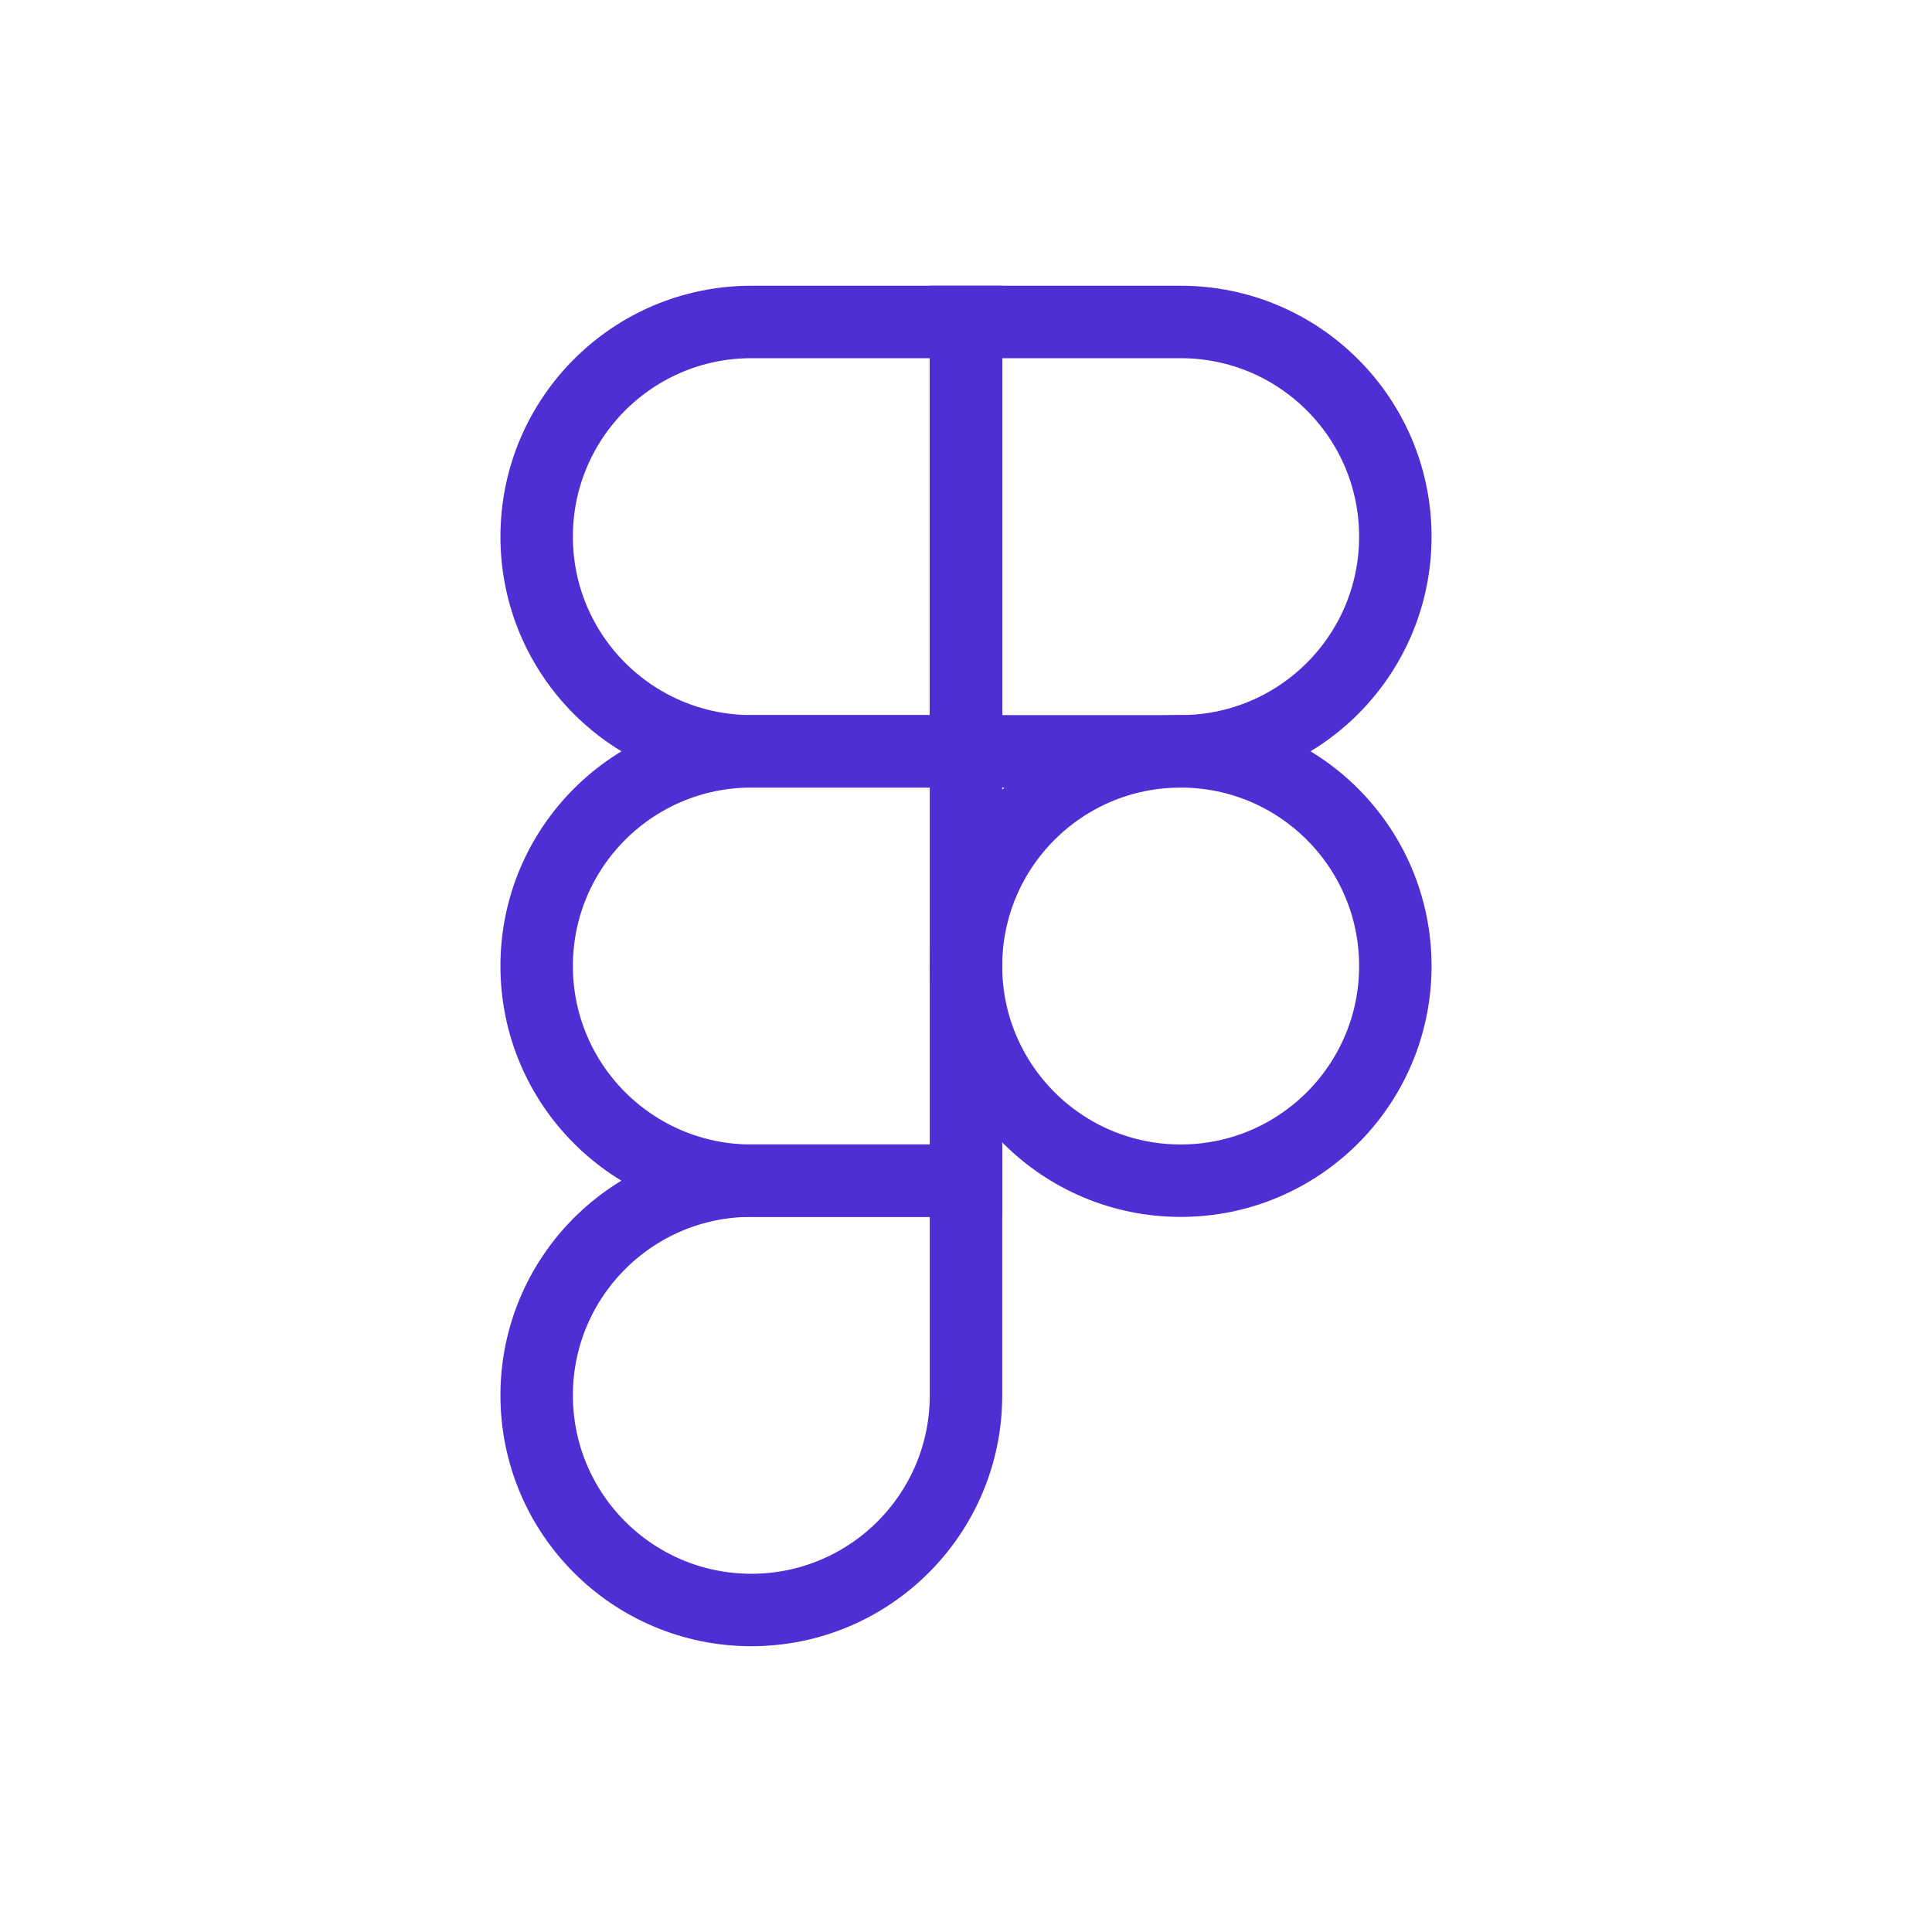<svg width="40" height="40" viewBox="0 0 40 40" fill="none" xmlns="http://www.w3.org/2000/svg">
<path d="M20 6.666H15.556C13.101 6.666 11.111 8.656 11.111 11.111C11.111 13.565 13.101 15.555 15.556 15.555H20V6.666Z" stroke="#4F2ED3" stroke-width="1.5"/>
<path d="M20 15.556H15.556C13.101 15.556 11.111 17.546 11.111 20C11.111 22.455 13.101 24.445 15.556 24.445H20V15.556Z" stroke="#4F2ED3" stroke-width="1.5"/>
<path d="M28.889 20C28.889 22.455 26.899 24.445 24.445 24.445C21.99 24.445 20 22.455 20 20C20 17.546 21.99 15.556 24.445 15.556C26.899 15.556 28.889 17.546 28.889 20Z" stroke="#4F2ED3" stroke-width="1.5"/>
<path d="M15.556 24.444H20V28.889C20 31.343 18.01 33.333 15.556 33.333C13.101 33.333 11.111 31.343 11.111 28.889C11.111 26.434 13.101 24.444 15.556 24.444Z" stroke="#4F2ED3" stroke-width="1.5"/>
<path d="M20 6.666H24.444C26.899 6.666 28.889 8.656 28.889 11.111C28.889 13.565 26.899 15.555 24.444 15.555H20V6.666Z" stroke="#4F2ED3" stroke-width="1.5"/>
</svg>
